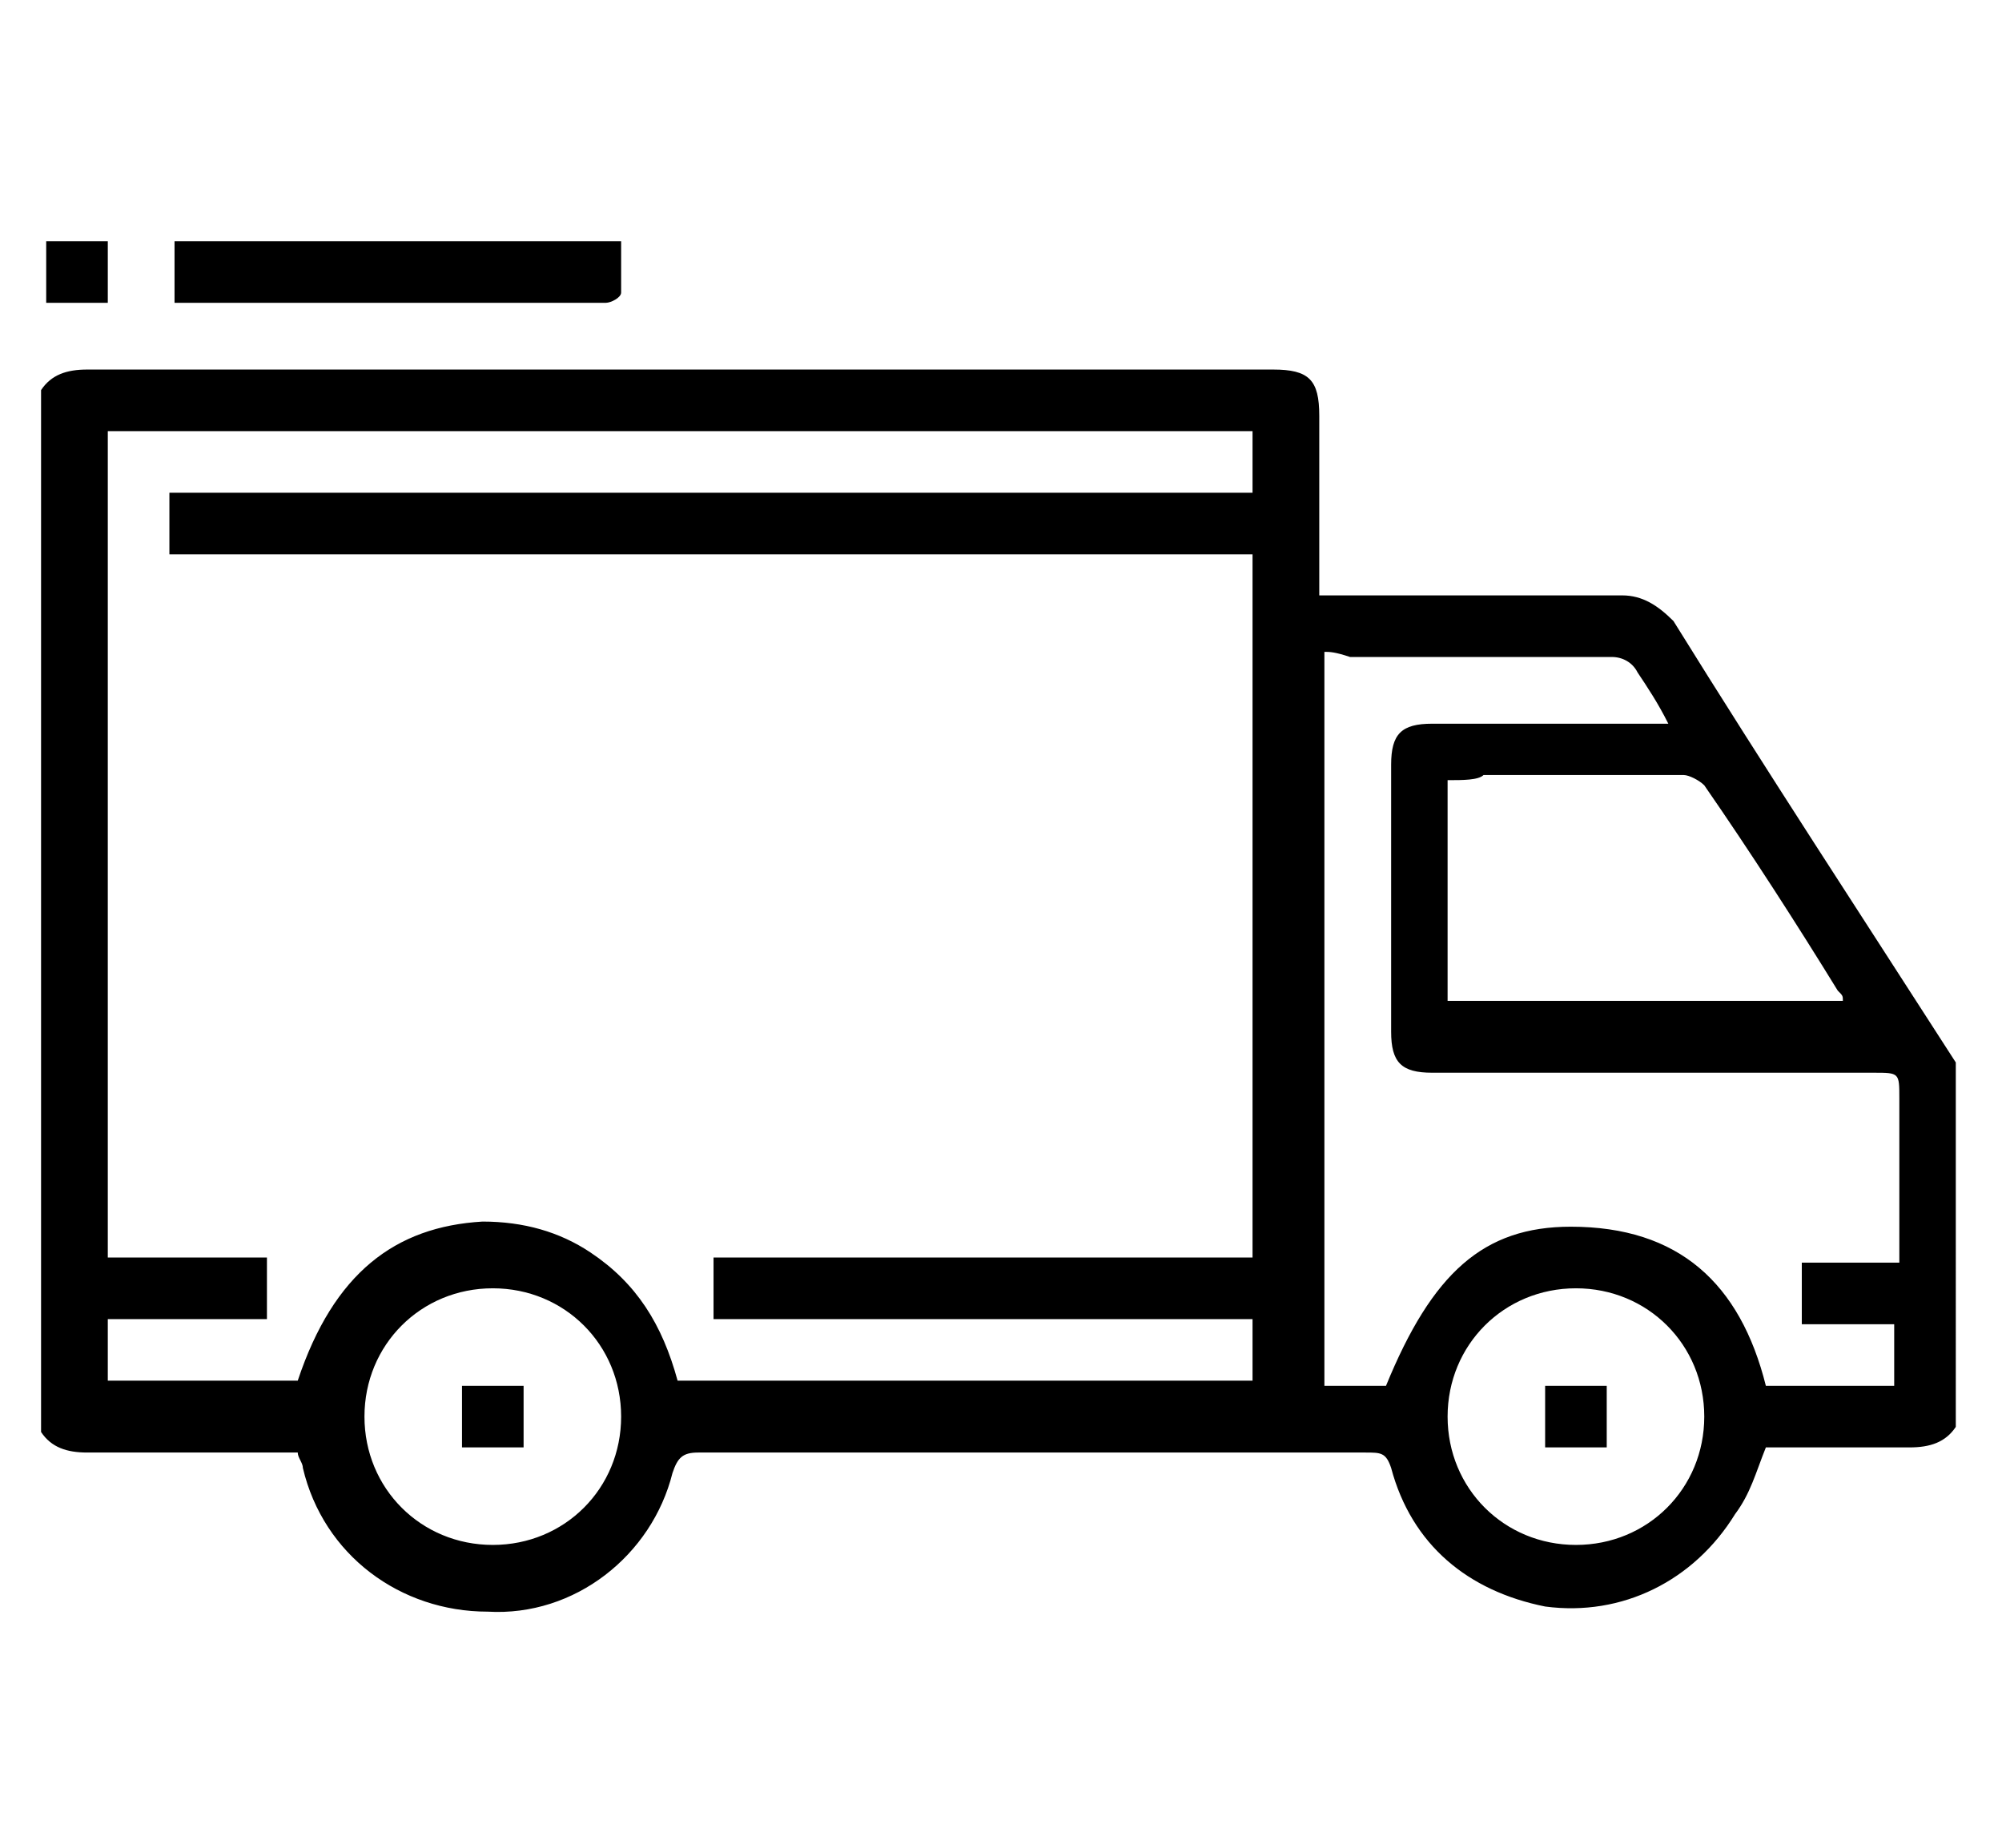 <?xml version="1.0" encoding="utf-8"?>
<!-- Generator: Adobe Illustrator 19.0.0, SVG Export Plug-In . SVG Version: 6.00 Build 0)  -->
<svg version="1.1" id="Layer_1" xmlns="http://www.w3.org/2000/svg" xmlns:xlink="http://www.w3.org/1999/xlink" x="0px" y="0px"
	 viewBox="-286 379 39 36" style="enable-background:new -286 379 39 36;" xml:space="preserve">
<g>
	<path d="M-247.9,406.8c-0.2,0.3-0.5,0.4-0.9,0.4c-1,0-1.9,0-2.8,0c-0.2,0.5-0.3,0.9-0.6,1.3c-0.8,1.3-2.2,2-3.7,1.8
		c-1.5-0.3-2.6-1.2-3-2.7c-0.1-0.3-0.2-0.3-0.5-0.3c-4.3,0-8.7,0-13,0c-0.3,0-0.4,0.1-0.5,0.4c-0.4,1.6-1.9,2.8-3.6,2.7
		c-1.7,0-3.2-1.1-3.6-2.8c0-0.1-0.1-0.2-0.1-0.3c-1.4,0-2.7,0-4.1,0c-0.4,0-0.7-0.1-0.9-0.4c0-6.8,0-13.5,0-20.3
		c0.2-0.3,0.5-0.4,0.9-0.4c7.7,0,15.4,0,23.1,0c0.7,0,0.9,0.2,0.9,0.9c0,1.1,0,2.3,0,3.5c0.2,0,0.3,0,0.4,0c1.8,0,3.7,0,5.5,0
		c0.4,0,0.7,0.2,1,0.5c1.8,2.9,3.7,5.8,5.5,8.6C-247.9,402-247.9,404.4-247.9,406.8z M-283.9,387.4c0,5.4,0,10.7,0,16.1
		c1,0,2,0,3.1,0c0,0.4,0,0.8,0,1.2c-1,0-2,0-3.1,0c0,0.4,0,0.8,0,1.2c1.3,0,2.5,0,3.7,0c0.7-2.1,1.9-3,3.6-3.1
		c0.8,0,1.5,0.2,2.1,0.6c0.9,0.6,1.4,1.4,1.7,2.5c3.7,0,7.5,0,11.2,0c0-0.4,0-0.8,0-1.2c-3.5,0-7,0-10.5,0c0-0.4,0-0.8,0-1.2
		c3.5,0,7,0,10.5,0c0-4.6,0-9.1,0-13.7c-7,0-14,0-21.1,0c0-0.4,0-0.8,0-1.2c7,0,14,0,21.1,0c0-0.4,0-0.8,0-1.2
		C-269,387.4-276.4,387.4-283.9,387.4z M-260.2,391.7c0,4.8,0,9.5,0,14.3c0.4,0,0.8,0,1.2,0c0.9-2.2,1.9-3.1,3.6-3.1
		c2.1,0,3.3,1.1,3.8,3.1c0.8,0,1.7,0,2.5,0c0-0.4,0-0.8,0-1.2c-0.6,0-1.2,0-1.8,0c0-0.4,0-0.8,0-1.2c0.6,0,1.2,0,1.9,0
		c0-0.2,0-0.3,0-0.4c0-0.9,0-1.9,0-2.8c0-0.5,0-0.5-0.5-0.5c-2.9,0-5.7,0-8.6,0c-0.6,0-0.8-0.2-0.8-0.8c0-1.7,0-3.4,0-5.2
		c0-0.6,0.2-0.8,0.8-0.8c1.4,0,2.8,0,4.1,0c0.1,0,0.3,0,0.5,0c-0.2-0.4-0.4-0.7-0.6-1c-0.1-0.2-0.3-0.3-0.5-0.3c-1.7,0-3.4,0-5.1,0
		C-260,391.7-260.1,391.7-260.2,391.7z M-257.8,394.2c0,1.5,0,2.9,0,4.3c2.6,0,5.1,0,7.7,0c0-0.1,0-0.1-0.1-0.2
		c-0.8-1.3-1.7-2.7-2.6-4c-0.1-0.1-0.3-0.2-0.4-0.2c-1.3,0-2.6,0-3.9,0C-257.2,394.2-257.5,394.2-257.8,394.2z M-255.3,409.1
		c1.4,0,2.5-1.1,2.5-2.5c0-1.4-1.1-2.5-2.5-2.5c-1.4,0-2.5,1.1-2.5,2.5C-257.8,408-256.7,409.1-255.3,409.1z M-276.4,409.1
		c1.4,0,2.5-1.1,2.5-2.5c0-1.4-1.1-2.5-2.5-2.5c-1.4,0-2.5,1.1-2.5,2.5C-278.9,408-277.8,409.1-276.4,409.1z"/>
	<path d="M-285.1,383.7c0.4,0,0.8,0,1.2,0c0,0.4,0,0.8,0,1.2c-0.4,0-0.8,0-1.2,0C-285.1,384.5-285.1,384.1-285.1,383.7z"/>
	<path d="M-282.6,384.9c0-0.4,0-0.8,0-1.2c2.9,0,5.8,0,8.7,0c0,0.3,0,0.7,0,1c0,0.1-0.2,0.2-0.3,0.2c-0.4,0-0.8,0-1.1,0
		c-2.3,0-4.6,0-6.8,0C-282.3,384.9-282.5,384.9-282.6,384.9z"/>
	<path d="M-255.9,407.2c0-0.4,0-0.8,0-1.2c0.4,0,0.8,0,1.2,0c0,0.4,0,0.8,0,1.2C-255.1,407.2-255.5,407.2-255.9,407.2z"/>
	<path d="M-277,406c0.4,0,0.8,0,1.2,0c0,0.4,0,0.8,0,1.2c-0.4,0-0.8,0-1.2,0C-277,406.8-277,406.4-277,406z"/>
</g>
</svg>
